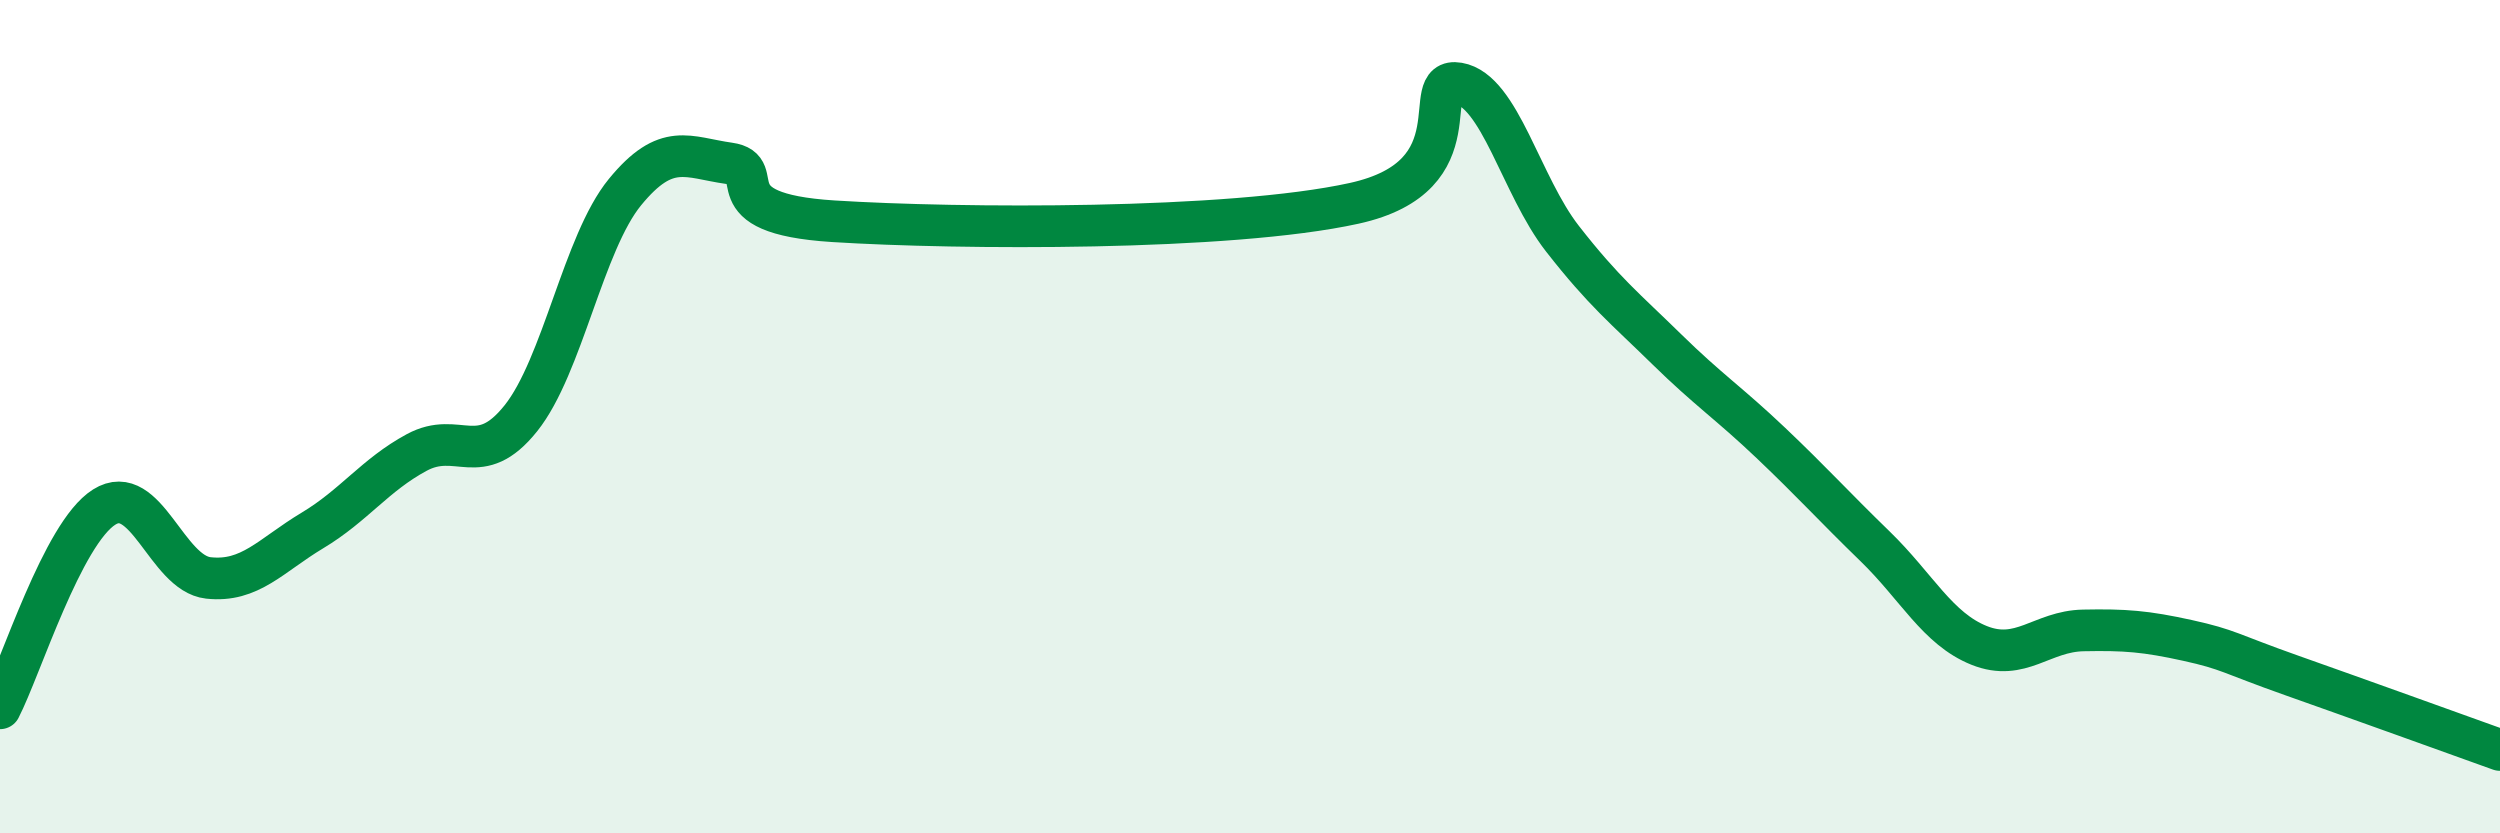 
    <svg width="60" height="20" viewBox="0 0 60 20" xmlns="http://www.w3.org/2000/svg">
      <path
        d="M 0,17 C 0.5,16.03 1.5,12.8 2.5,12.17 C 3.5,11.54 4,13.76 5,13.87 C 6,13.98 6.5,13.33 7.5,12.73 C 8.5,12.13 9,11.4 10,10.86 C 11,10.32 11.5,11.29 12.5,10.04 C 13.5,8.79 14,5.83 15,4.61 C 16,3.39 16.5,3.78 17.5,3.92 C 18.5,4.06 17,5.12 20,5.31 C 23,5.5 29.5,5.54 32.5,4.88 C 35.5,4.22 34,1.83 35,2 C 36,2.17 36.5,4.45 37.5,5.73 C 38.5,7.01 39,7.4 40,8.38 C 41,9.36 41.5,9.68 42.5,10.63 C 43.5,11.58 44,12.14 45,13.11 C 46,14.08 46.5,15.09 47.5,15.49 C 48.5,15.89 49,15.15 50,15.13 C 51,15.11 51.5,15.15 52.5,15.37 C 53.5,15.59 53.5,15.68 55,16.21 C 56.5,16.74 59,17.64 60,18L60 20L0 20Z"
        fill="#008740"
        opacity="0.1"
        stroke-linecap="round"
        stroke-linejoin="round"
      />
      <path
        d="M 0,17 C 0.5,16.03 1.5,12.8 2.5,12.17 C 3.5,11.54 4,13.76 5,13.87 C 6,13.98 6.5,13.33 7.5,12.73 C 8.5,12.13 9,11.4 10,10.86 C 11,10.32 11.5,11.29 12.5,10.04 C 13.5,8.79 14,5.83 15,4.61 C 16,3.39 16.5,3.78 17.5,3.92 C 18.5,4.06 17,5.12 20,5.31 C 23,5.5 29.5,5.54 32.5,4.88 C 35.5,4.22 34,1.83 35,2 C 36,2.17 36.5,4.45 37.5,5.73 C 38.5,7.01 39,7.4 40,8.38 C 41,9.36 41.5,9.68 42.5,10.63 C 43.5,11.58 44,12.14 45,13.11 C 46,14.08 46.5,15.09 47.5,15.49 C 48.5,15.89 49,15.15 50,15.13 C 51,15.11 51.5,15.15 52.5,15.37 C 53.5,15.59 53.5,15.68 55,16.21 C 56.5,16.74 59,17.64 60,18"
        stroke="#008740"
        stroke-width="1"
        fill="none"
        stroke-linecap="round"
        stroke-linejoin="round"
      />
    </svg>
  